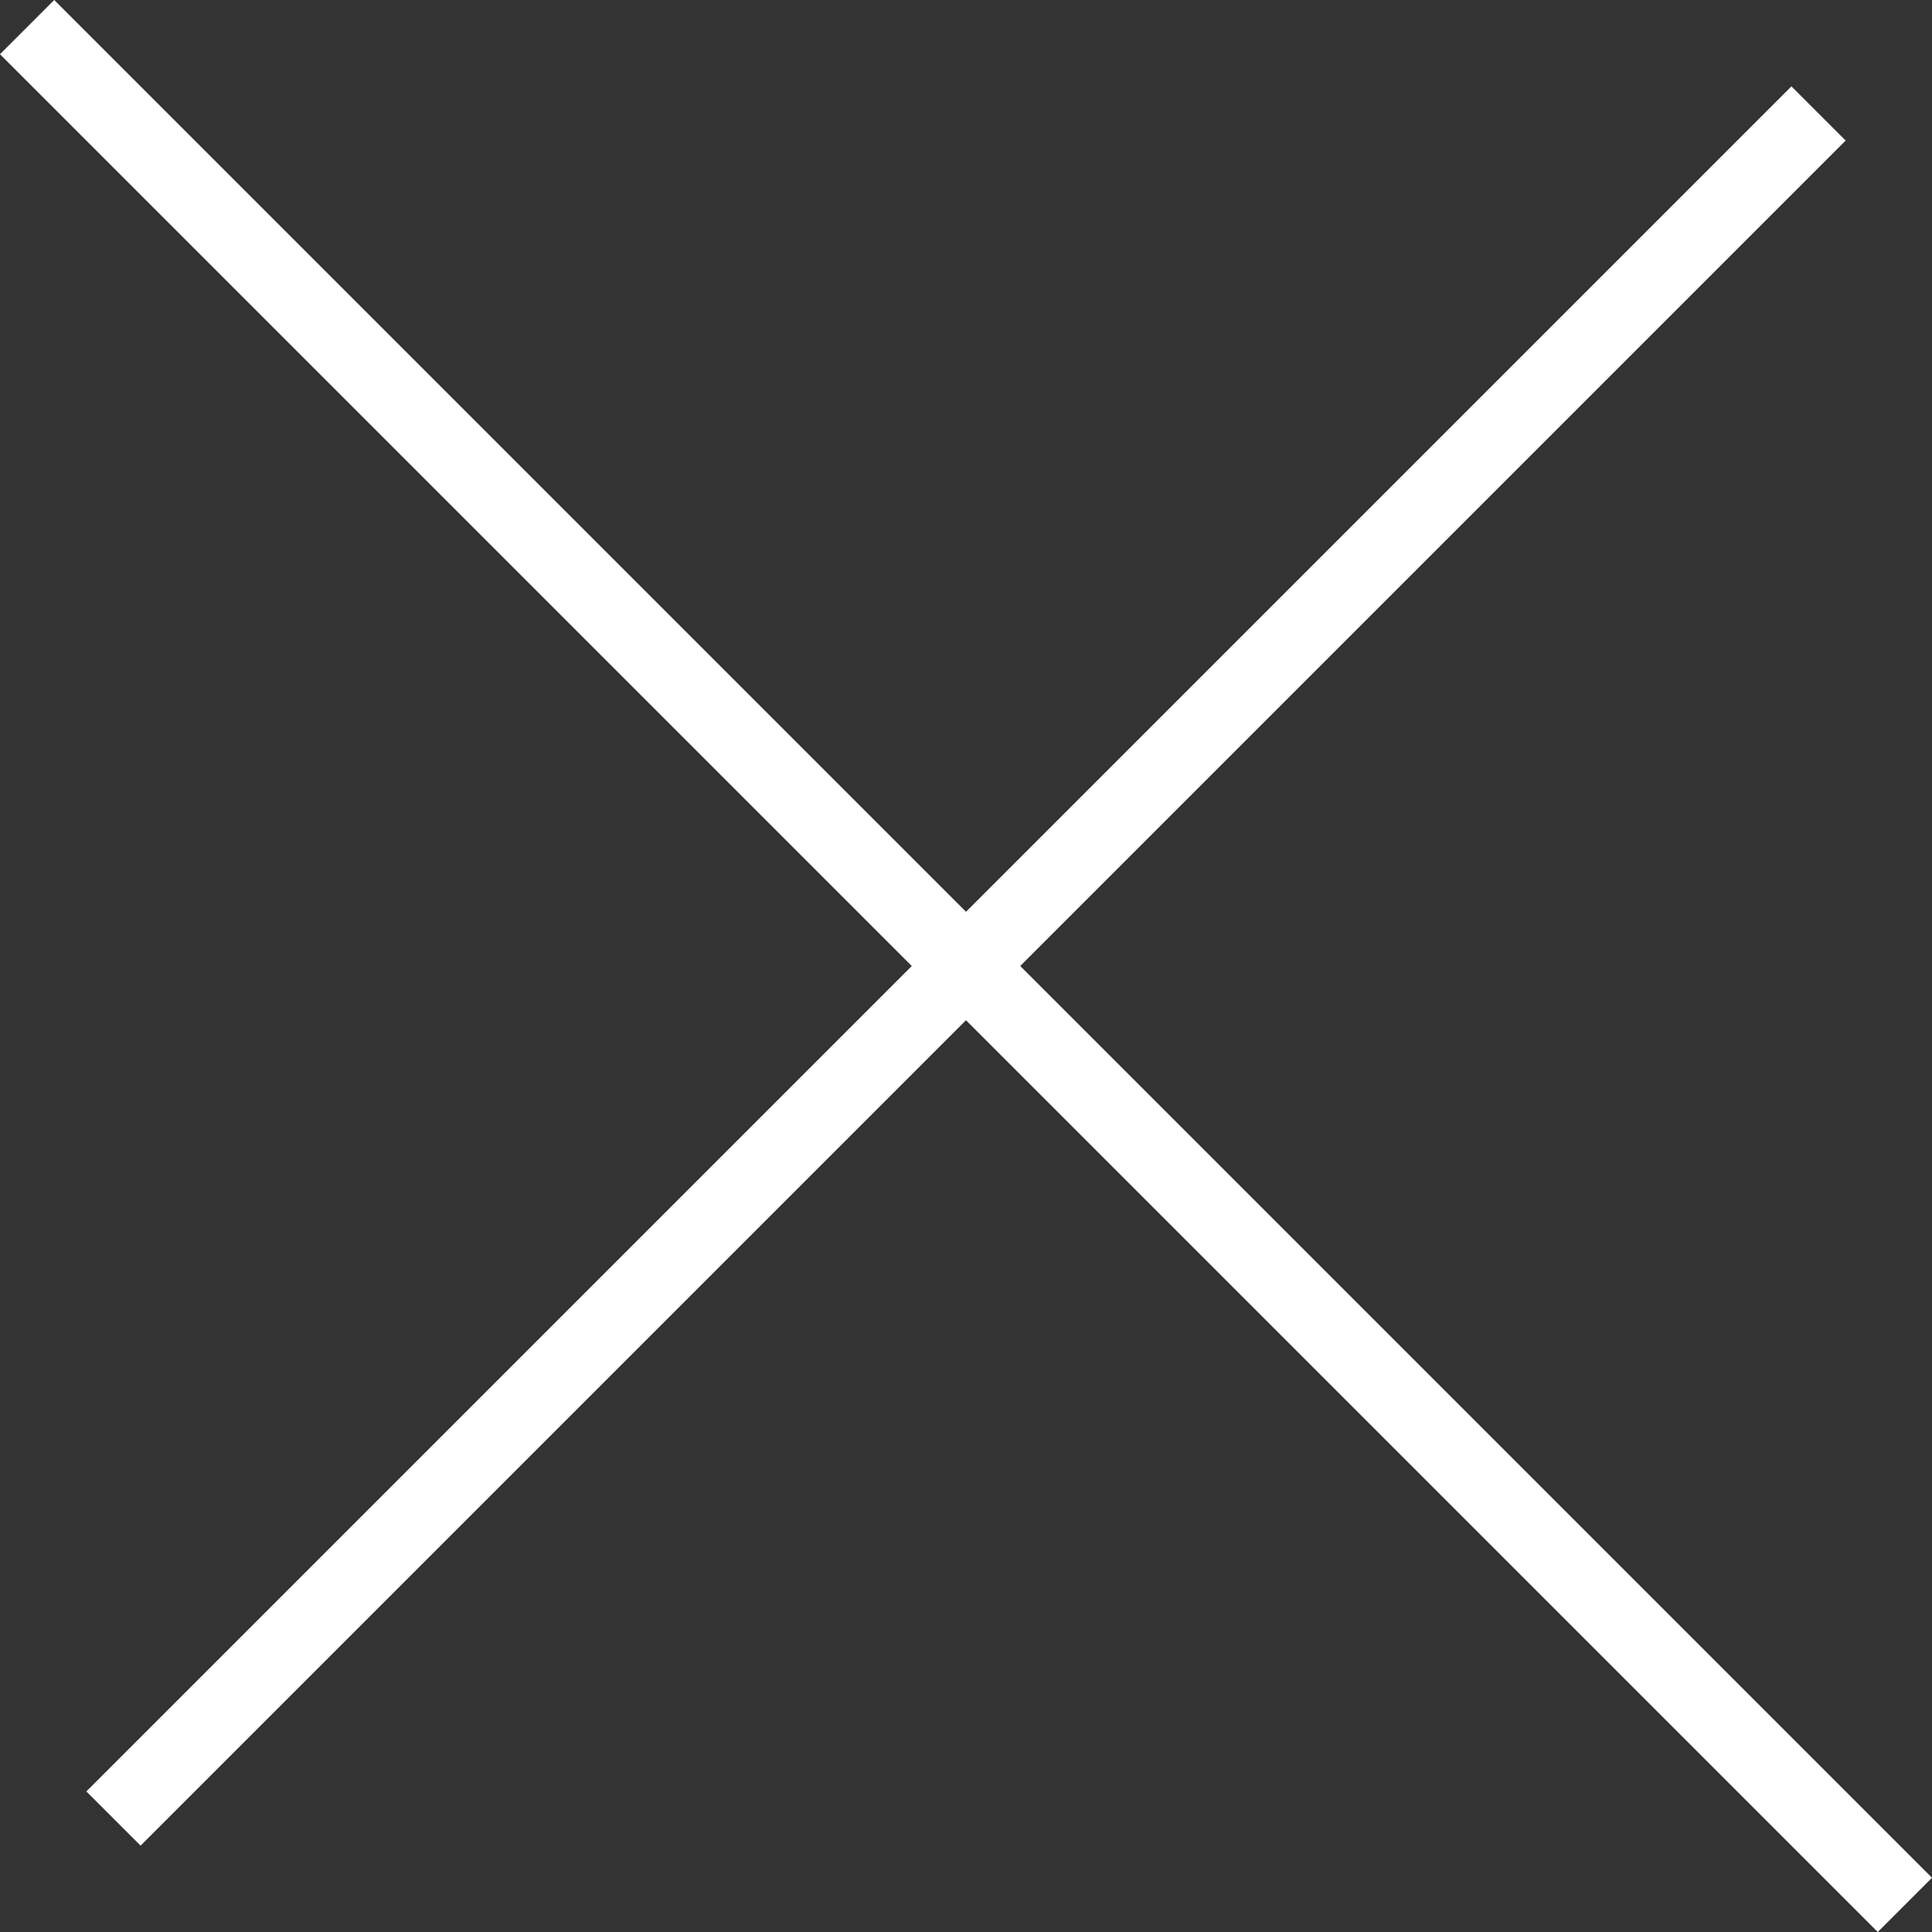 <svg xmlns="http://www.w3.org/2000/svg" width="50.386" height="50.386" viewBox="0 0 50.386 50.386">
  <rect x="0" y="0" width="50.386" height="50.386" fill="#333333" stroke="none"/>
  <g id="Groupe_108" data-name="Groupe 108" transform="translate(-3155.236 -792.861)">
    <line id="Ligne_60" data-name="Ligne 60" x1="48.972" y1="48.972" transform="translate(3155.943 793.568)" fill="none" stroke="#fff" stroke-miterlimit="10" stroke-width="2"/>
    <line id="Ligne_61" data-name="Ligne 61" x1="44.468" y2="44.468" transform="translate(3158.195 795.82)" fill="none" stroke="#fff" stroke-miterlimit="10" stroke-width="2"/>
  </g>
</svg>
